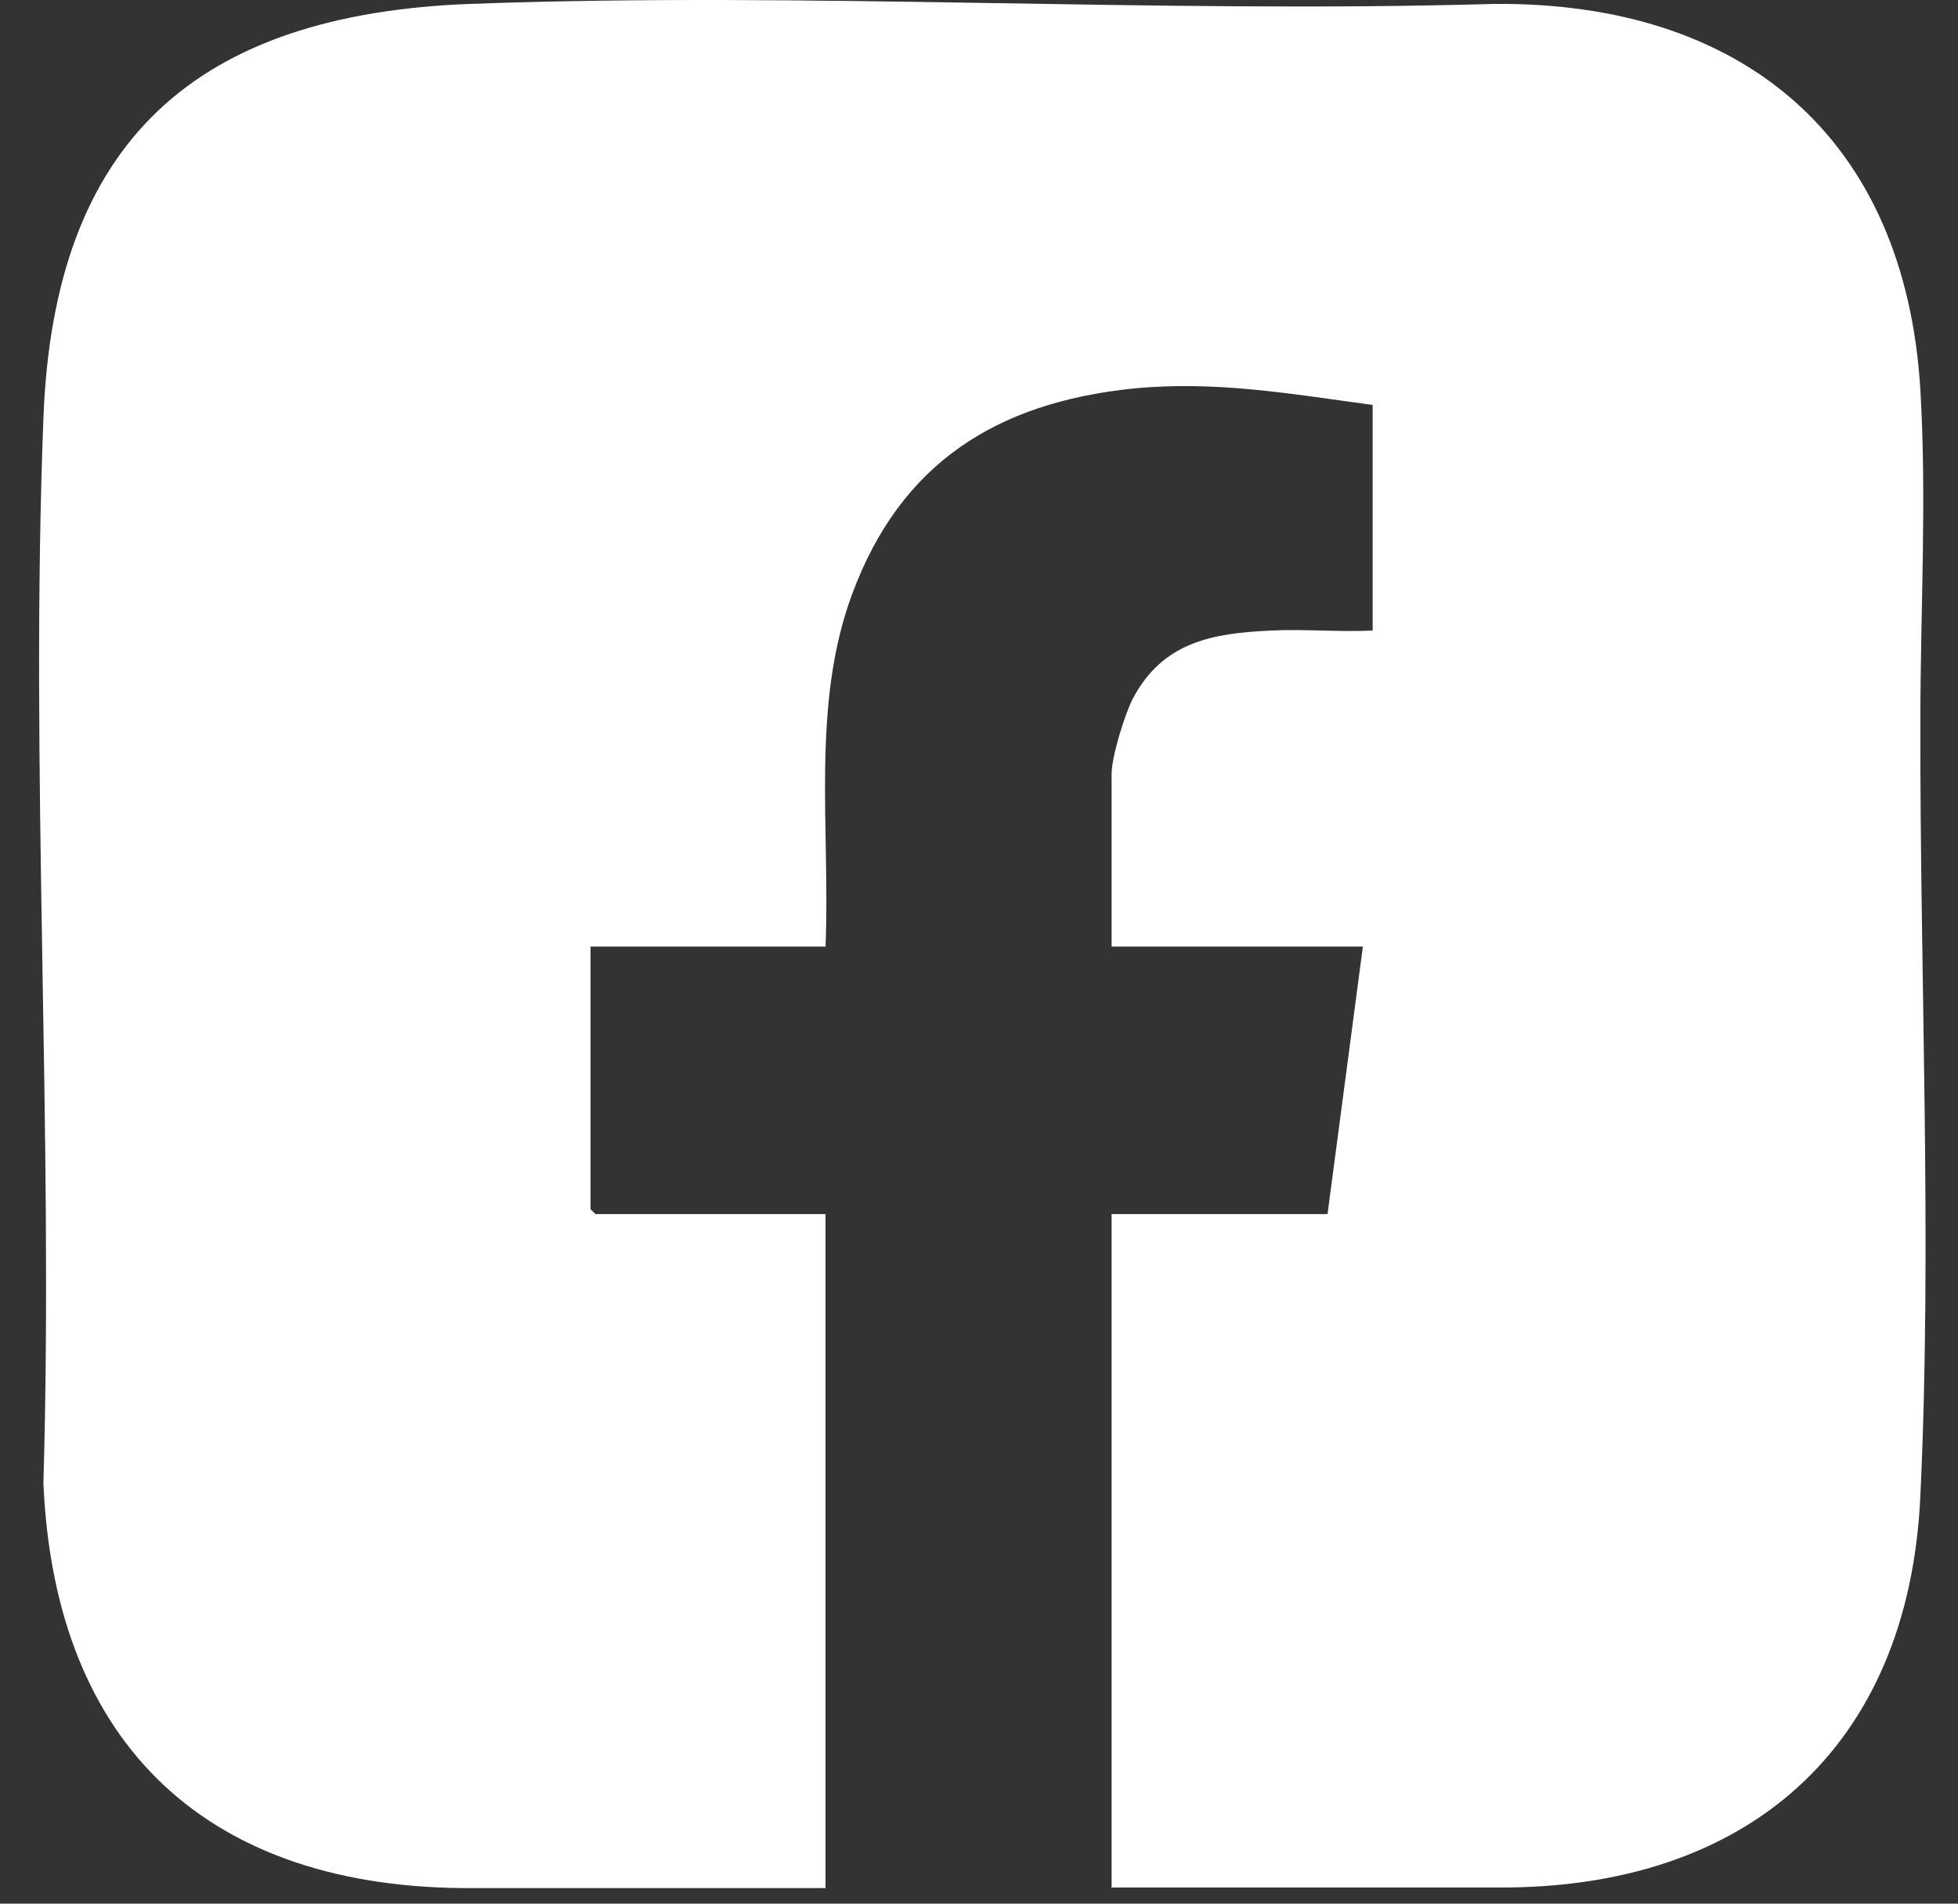 <svg width="36" height="35" viewBox="0 0 36 35" fill="none" xmlns="http://www.w3.org/2000/svg">
<rect x="0" y="0" width="36" height="35" fill="#333333" stroke="none"/>
<path d="M20.438 34.714V22.322H24.408L25.058 17.403H20.438V14.227C20.438 13.917 20.678 13.136 20.828 12.845C21.378 11.803 22.288 11.643 23.368 11.593C23.988 11.563 24.618 11.623 25.238 11.593V7.445C23.738 7.244 22.358 6.994 20.828 7.144C18.318 7.405 16.558 8.517 15.668 10.922C14.908 12.965 15.268 15.249 15.178 17.403H10.858V22.232L10.948 22.322H15.178V34.714H8.698C3.858 34.744 1.008 32.119 0.798 27.27C0.988 20.789 0.548 14.167 0.798 7.695C0.988 2.576 3.618 0.263 8.638 0.072C14.868 -0.158 21.228 0.253 27.468 0.072C32.048 0.032 35.028 2.537 35.308 7.165C35.428 9.199 35.308 11.242 35.308 13.266C35.298 17.934 35.528 22.873 35.308 27.501C35.098 32.139 32.118 34.734 27.528 34.703H20.448L20.438 34.714Z" fill="white"/>
</svg>
